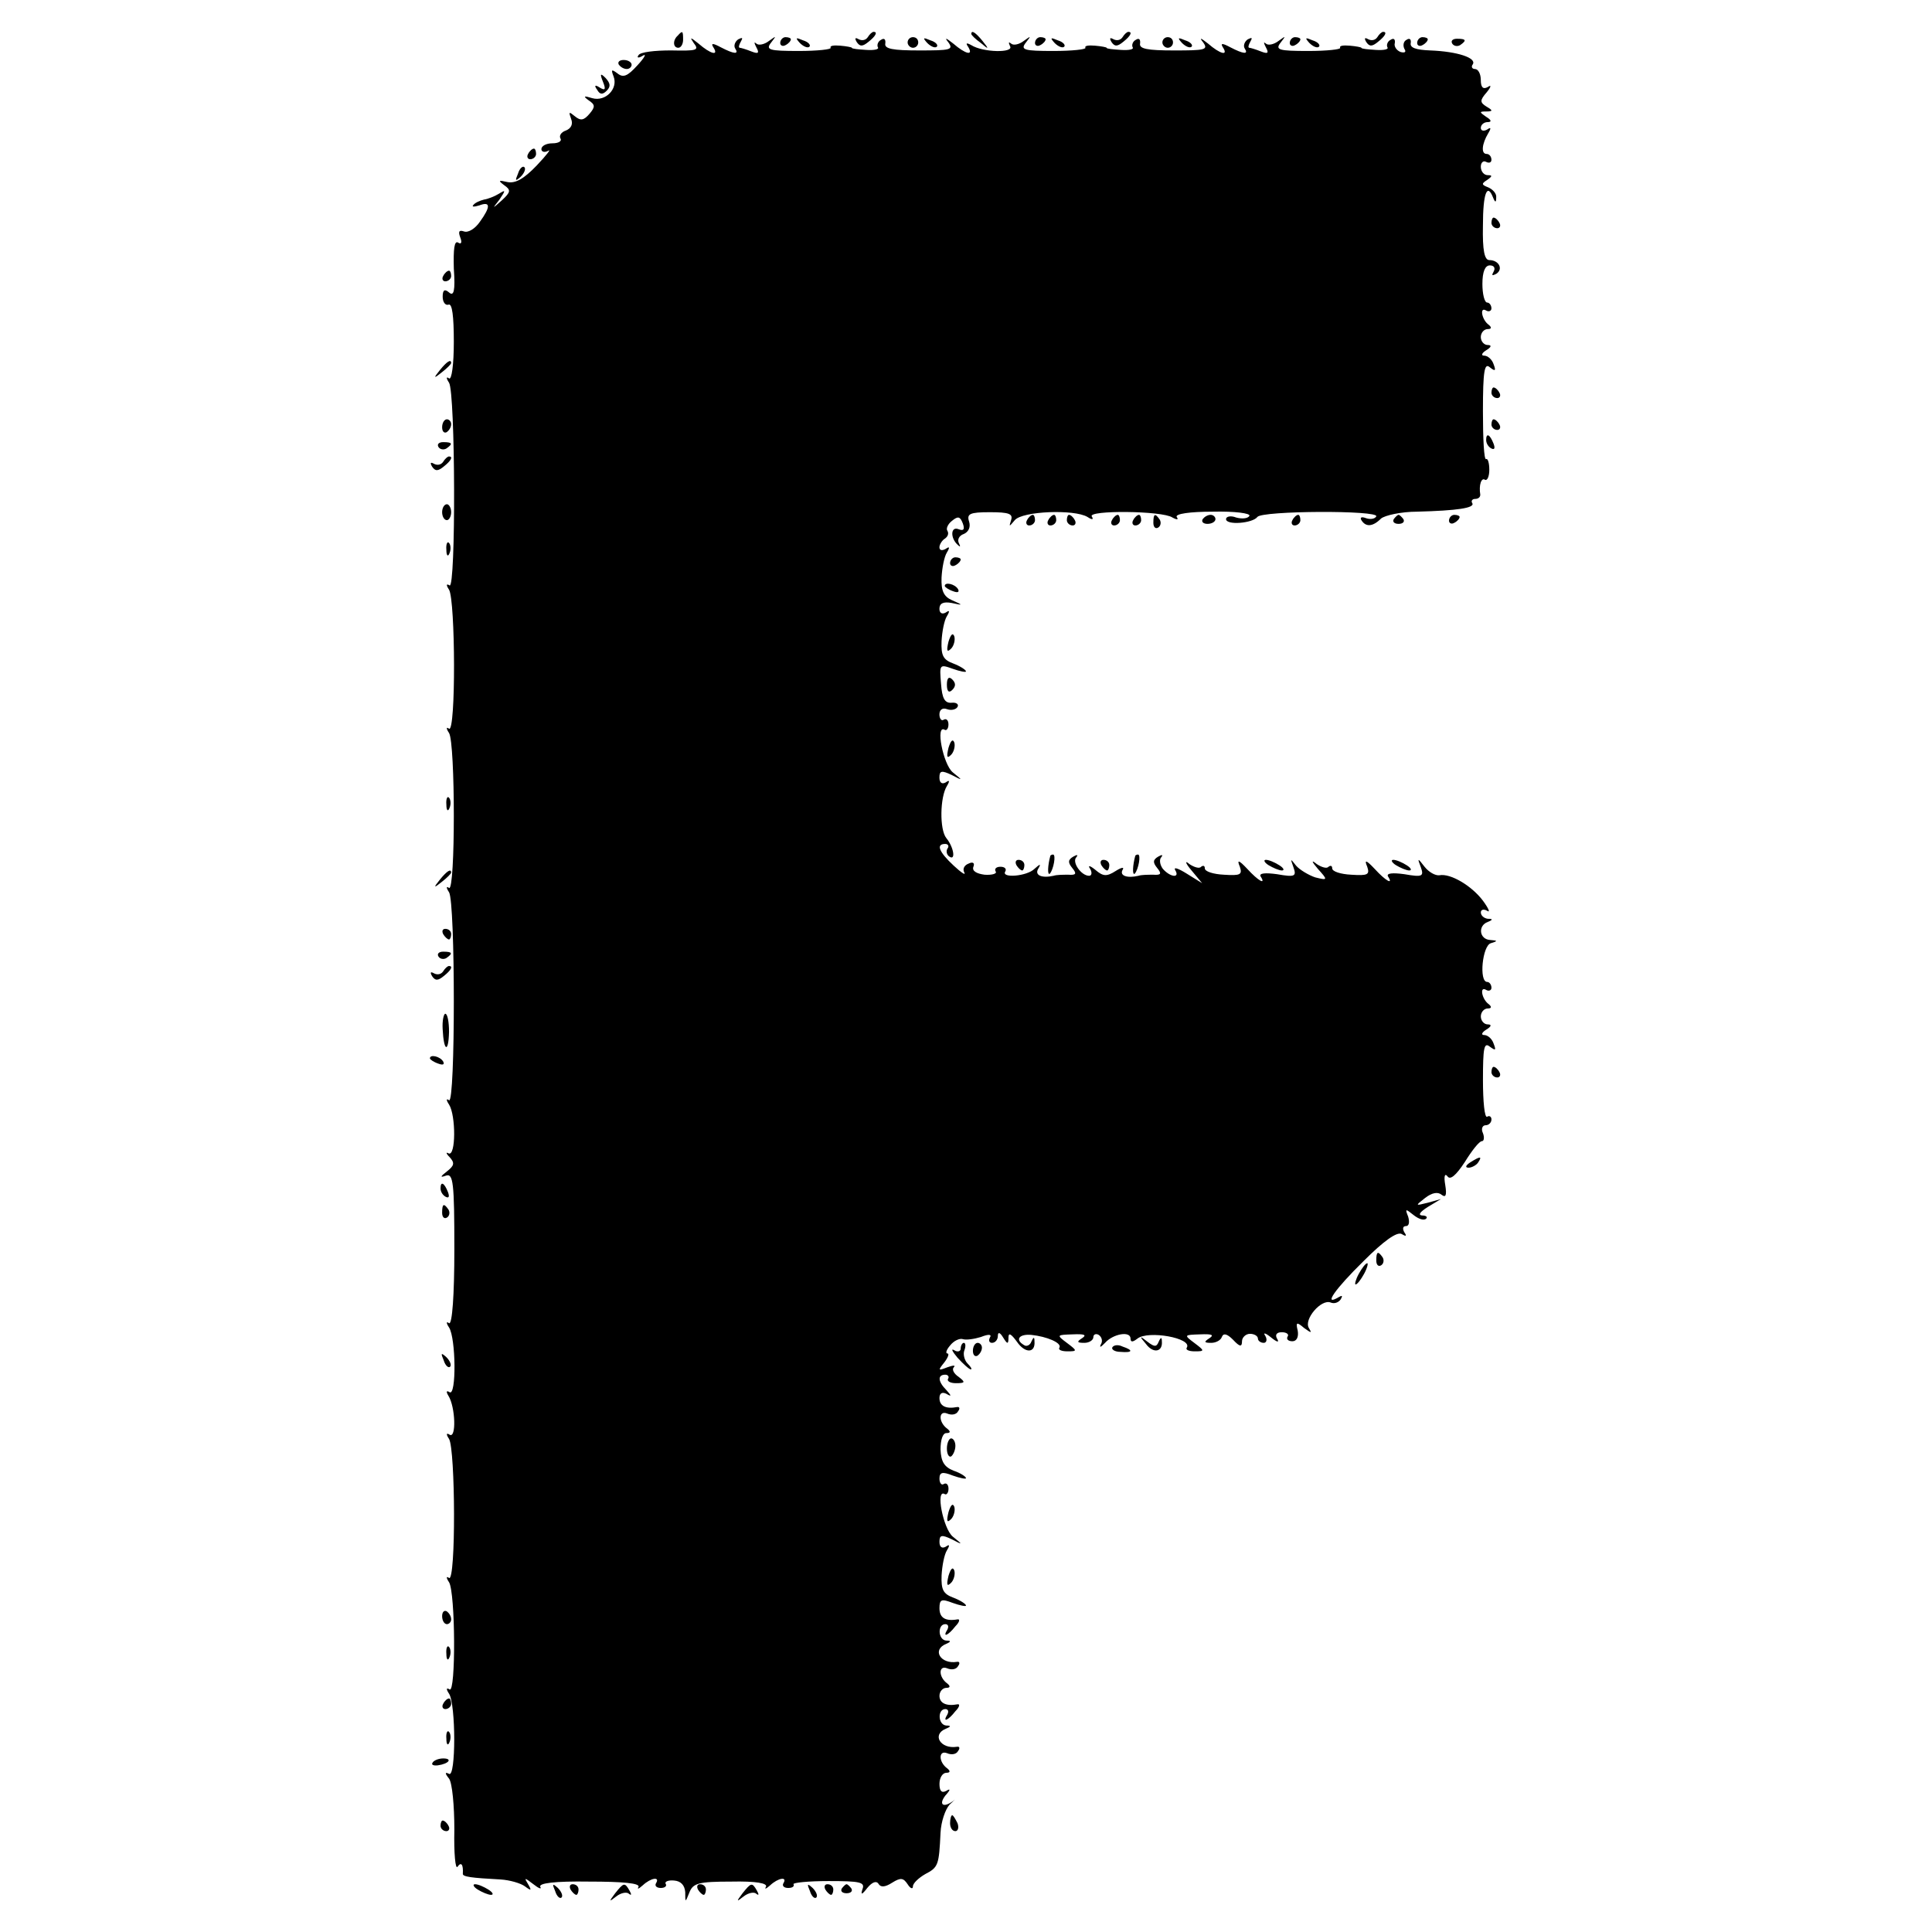 <?xml version="1.0" standalone="no"?>
<!DOCTYPE svg PUBLIC "-//W3C//DTD SVG 20010904//EN"
 "http://www.w3.org/TR/2001/REC-SVG-20010904/DTD/svg10.dtd">
<svg version="1.0" xmlns="http://www.w3.org/2000/svg"
 width="364pt" height="364pt" viewBox="0 0 364 364"
 preserveAspectRatio="xMidYMid meet">
<g transform="translate(0,364) scale(0.1,-0.1)"
fill="#000000" stroke="none">
<path d="M1277 3573 c-10 -9 -9 -23 1 -23 5 0 9 7 9 15 0 17 -1 18 -10 8z"/>
<path d="M1635 3570 c-4 -6 -11 -7 -17 -4 -7 4 -8 2 -4 -5 6 -9 11 -9 22 0 14
11 18 19 10 19 -3 0 -8 -5 -11 -10z"/>
<path d="M1830 3576 c0 -2 8 -10 18 -17 15 -13 16 -12 3 4 -13 16 -21 21 -21
13z"/>
<path d="M2115 3570 c-4 -6 -11 -7 -17 -4 -7 4 -8 2 -4 -5 6 -9 11 -9 22 0 14
11 18 19 10 19 -3 0 -8 -5 -11 -10z"/>
<path d="M2595 3570 c-4 -6 -11 -7 -17 -4 -7 4 -8 2 -4 -5 6 -9 11 -9 22 0 14
11 18 19 10 19 -3 0 -8 -5 -11 -10z"/>
<path d="M1307 3559 c11 -14 6 -15 -43 -14 -30 0 -58 -3 -61 -9 -4 -5 0 -6 8
-1 8 5 3 -4 -10 -18 -19 -21 -27 -24 -38 -15 -11 8 -12 7 -7 -6 9 -23 -15 -48
-40 -41 -16 5 -18 4 -7 -4 12 -8 13 -12 2 -25 -11 -13 -17 -14 -28 -5 -11 9
-12 9 -7 -5 4 -10 0 -18 -10 -22 -9 -3 -13 -10 -10 -15 3 -5 -4 -9 -15 -9 -12
0 -21 -5 -21 -11 0 -5 6 -7 13 -3 6 4 -3 -8 -22 -28 -24 -25 -40 -34 -55 -31
-17 4 -18 3 -6 -6 13 -9 12 -13 -4 -28 -19 -17 -19 -17 -5 1 12 18 12 19 -1
11 -8 -5 -21 -10 -28 -11 -8 -2 -17 -6 -20 -10 -4 -4 1 -4 11 -1 21 8 22 -2 1
-31 -9 -13 -22 -21 -30 -18 -9 3 -11 0 -7 -11 4 -10 2 -14 -4 -10 -7 4 -9 -12
-8 -49 3 -42 0 -53 -9 -45 -8 7 -12 5 -12 -8 0 -10 5 -17 11 -15 7 3 10 -22
10 -70 0 -43 -4 -72 -9 -69 -5 4 -6 1 0 -8 12 -19 13 -390 1 -382 -6 4 -7 1
-1 -8 12 -20 13 -269 0 -262 -5 4 -6 1 0 -8 12 -19 12 -299 0 -292 -5 4 -6 1
0 -8 12 -19 12 -399 0 -392 -5 4 -6 1 0 -8 13 -20 13 -99 -1 -92 -5 3 -5 0 2
-7 10 -11 9 -16 -5 -27 -13 -10 -13 -12 -2 -8 14 5 16 -13 16 -139 0 -86 -4
-142 -10 -139 -5 4 -6 1 0 -8 13 -20 14 -130 1 -122 -6 4 -7 1 -2 -7 13 -21
15 -81 2 -73 -6 4 -7 1 -1 -8 12 -20 13 -269 0 -262 -5 4 -6 1 0 -8 12 -19 13
-210 1 -202 -6 4 -7 1 -1 -8 13 -20 13 -159 0 -151 -8 4 -8 1 0 -9 6 -8 10
-51 10 -96 -1 -45 2 -76 6 -70 7 10 11 4 10 -13 -1 -6 16 -8 71 -11 17 -1 38
-7 46 -13 12 -9 13 -8 6 4 -8 13 -7 13 10 0 10 -8 16 -10 13 -5 -4 7 27 11 92
10 63 0 96 -3 93 -10 -3 -5 0 -4 8 3 15 14 33 17 25 4 -3 -5 1 -9 9 -9 8 0 12
4 9 8 -2 4 5 7 16 6 13 -1 20 -9 21 -22 0 -20 0 -20 8 0 7 17 17 20 79 20 46
1 69 -3 65 -10 -3 -5 0 -4 8 3 15 14 33 17 25 4 -3 -5 1 -9 9 -9 8 0 12 3 10
7 -2 3 28 6 66 6 59 0 69 -2 64 -15 -4 -12 -1 -11 9 2 9 11 17 14 21 8 4 -7
12 -7 26 2 16 10 21 9 29 -3 5 -8 10 -10 10 -4 0 6 11 16 23 23 25 13 26 17
29 78 1 21 9 44 17 53 9 8 12 12 7 7 -19 -14 -28 -7 -15 10 10 11 10 14 2 9
-9 -5 -13 0 -13 13 0 12 6 21 13 21 7 0 8 3 2 8 -17 12 -17 35 -1 29 9 -4 18
-2 21 4 4 5 3 9 -2 8 -31 -5 -48 23 -21 34 10 4 10 6 1 6 -16 1 -17 31 -2 31
5 0 7 -4 4 -10 -10 -16 1 -12 15 6 8 8 9 14 4 13 -21 -4 -34 2 -34 16 0 8 6
15 13 15 7 0 8 3 2 8 -17 12 -17 35 -1 29 9 -4 18 -2 21 4 4 5 3 9 -2 8 -31
-5 -48 23 -20 34 9 4 9 6 0 6 -16 1 -17 31 -2 31 5 0 7 -4 4 -10 -10 -16 1
-12 15 6 8 8 9 14 4 13 -23 -4 -34 3 -34 21 0 17 4 18 25 10 14 -5 25 -7 25
-5 0 3 -11 10 -24 15 -19 7 -23 15 -22 42 1 18 5 39 10 47 6 10 5 12 -2 7 -7
-4 -12 -1 -12 9 0 13 4 14 23 5 21 -11 22 -11 2 5 -18 15 -33 91 -15 80 3 -2
7 2 7 10 0 8 -4 12 -9 9 -4 -3 -8 2 -8 10 0 12 5 14 25 6 14 -5 25 -7 25 -5 0
3 -11 10 -23 14 -18 7 -24 17 -25 40 0 18 4 31 11 31 8 0 8 3 2 8 -17 12 -17
35 -1 29 9 -4 18 -2 21 4 4 5 3 9 -2 8 -21 -4 -33 2 -33 17 0 9 5 12 13 8 10
-6 10 -4 0 7 -16 16 -17 29 -2 29 5 0 8 -4 5 -8 -2 -4 4 -8 15 -8 18 0 18 2 5
12 -9 6 -13 14 -9 18 4 4 -1 4 -12 0 -18 -7 -18 -6 -6 9 7 9 10 17 6 17 -4 0
-2 7 5 15 7 9 18 14 24 12 6 -2 21 0 34 4 15 6 21 5 17 -1 -3 -6 -1 -10 4 -10
6 0 11 6 11 13 0 8 4 7 10 -3 8 -13 10 -13 10 0 0 10 5 7 16 -8 15 -22 35 -22
33 1 0 9 -2 8 -6 -1 -2 -6 -9 -10 -14 -6 -17 10 -9 21 14 19 29 -3 58 -15 53
-24 -3 -4 4 -7 15 -7 19 0 19 1 -1 16 -20 15 -19 15 11 16 22 1 27 -1 18 -7
-11 -7 -10 -9 4 -9 9 0 17 5 17 11 0 5 5 7 10 4 6 -4 8 -12 4 -18 -3 -7 0 -5
8 3 15 17 48 23 48 8 0 -7 4 -7 13 0 20 16 104 1 93 -17 -3 -4 4 -7 15 -7 19
0 19 1 -1 16 -20 15 -19 15 11 16 22 1 27 -1 18 -7 -11 -7 -11 -9 3 -9 9 0 18
5 20 11 3 8 10 6 21 -5 13 -14 17 -14 17 -3 0 7 7 14 15 14 8 0 15 -4 15 -9 0
-4 5 -8 11 -8 5 0 7 6 3 13 -5 7 0 6 11 -3 11 -9 16 -10 11 -2 -4 7 -1 12 9
12 9 0 14 -4 11 -8 -3 -5 1 -9 9 -9 8 0 12 8 10 20 -4 16 -2 17 12 5 14 -10
15 -10 9 0 -10 16 23 55 41 48 7 -3 15 0 19 6 4 7 3 8 -4 4 -30 -18 -7 15 47
68 38 38 63 56 72 51 8 -5 10 -4 5 3 -4 7 -3 12 3 12 6 0 7 8 4 18 -6 15 -5
15 10 3 10 -8 20 -11 24 -7 3 3 0 6 -8 6 -8 1 -3 7 11 16 l25 15 -25 -7 c-24
-6 -24 -6 -5 9 13 10 24 12 31 6 8 -6 10 -1 7 18 -3 17 -1 23 4 17 5 -8 16 1
33 27 13 21 27 39 32 39 4 0 5 7 2 15 -4 8 -1 15 5 15 6 0 11 5 11 11 0 5 -4
8 -8 5 -5 -3 -8 29 -8 69 0 61 2 72 13 63 11 -8 12 -7 7 6 -3 9 -11 16 -18 16
-6 0 -4 5 4 10 10 6 11 10 3 10 -7 0 -13 7 -13 15 0 8 6 15 13 15 7 0 8 3 2 8
-13 9 -18 35 -5 27 5 -3 10 -1 10 4 0 6 -4 11 -8 11 -16 0 -9 69 7 73 13 4 13
5 -1 6 -21 1 -24 27 -5 34 10 4 10 6 0 6 -7 1 -13 6 -13 12 0 5 5 7 12 3 6 -4
3 4 -8 19 -21 28 -61 52 -82 48 -8 -1 -20 6 -28 16 -13 17 -14 17 -7 -1 6 -17
3 -19 -31 -13 -22 3 -34 2 -31 -4 11 -17 -4 -9 -25 14 -16 17 -20 18 -14 4 5
-15 1 -17 -30 -15 -20 1 -36 6 -36 12 0 5 -3 6 -7 3 -3 -4 -13 -1 -22 5 -11 9
-10 5 2 -9 19 -21 19 -22 -5 -16 -12 4 -29 14 -36 22 -11 14 -11 14 -5 -3 6
-17 3 -19 -31 -13 -22 3 -34 2 -31 -4 11 -17 -4 -9 -25 14 -16 17 -20 18 -14
4 5 -15 1 -17 -30 -15 -20 1 -36 6 -36 12 0 5 -3 6 -7 3 -3 -4 -13 -1 -22 5
-9 8 -8 2 4 -12 l20 -24 -29 18 c-16 10 -25 13 -22 7 10 -16 -9 -14 -23 2 -6
8 -7 18 -3 22 4 5 1 5 -6 1 -10 -6 -10 -11 -2 -21 9 -11 8 -14 -7 -13 -10 0
-22 0 -28 -2 -21 -5 -36 0 -30 11 4 6 -2 5 -13 -2 -17 -11 -24 -10 -38 2 -11
9 -15 9 -10 2 4 -7 3 -13 -2 -13 -15 0 -33 26 -24 35 4 5 1 5 -6 1 -10 -6 -10
-11 -2 -21 9 -11 8 -14 -7 -13 -10 0 -22 0 -28 -2 -22 -5 -36 1 -29 13 6 10 4
10 -7 0 -14 -14 -63 -18 -55 -5 3 5 -1 9 -9 9 -8 0 -12 -4 -9 -9 3 -4 -7 -7
-21 -6 -15 2 -24 7 -21 15 3 7 -1 10 -9 6 -8 -3 -12 -10 -8 -17 3 -6 -6 0 -20
13 -28 26 -34 41 -16 41 5 0 8 -4 4 -9 -3 -5 -1 -12 4 -15 12 -8 8 18 -6 35
-13 16 -12 77 1 98 6 10 5 12 -2 7 -7 -4 -12 -1 -12 9 0 13 4 14 23 5 21 -11
22 -11 2 5 -18 15 -33 91 -15 80 3 -2 7 2 7 10 0 8 -4 12 -9 9 -4 -3 -8 2 -8
10 0 9 6 13 14 10 8 -3 17 -1 20 4 3 5 -2 9 -11 8 -13 -1 -18 8 -20 36 -3 36
-3 37 22 28 14 -5 25 -7 25 -5 0 3 -11 10 -24 15 -19 7 -23 15 -22 42 1 18 5
39 10 47 6 10 5 12 -2 7 -7 -4 -12 -1 -12 7 0 10 7 14 23 11 22 -5 22 -4 1 5
-16 7 -21 18 -20 43 1 18 5 39 10 47 6 10 5 12 -2 7 -7 -4 -12 -3 -12 3 0 5 5
13 10 16 6 4 8 10 5 15 -3 4 1 13 9 19 11 9 15 8 20 -5 4 -11 2 -15 -8 -11
-15 6 -16 -17 -1 -30 4 -4 5 -3 2 3 -4 7 0 15 9 18 9 4 13 13 10 23 -5 15 1
18 39 18 36 0 44 -3 40 -15 -4 -13 -4 -13 7 0 14 17 112 21 137 6 9 -6 12 -5
8 1 -8 12 133 11 152 -2 9 -5 12 -4 8 1 -3 6 25 10 68 10 41 1 72 -3 69 -8 -3
-5 -14 -6 -25 -3 -10 4 -19 2 -19 -3 0 -12 50 -8 59 4 8 12 231 13 224 1 -3
-5 -12 -6 -20 -3 -8 3 -11 1 -8 -4 8 -13 21 -13 37 3 7 6 38 13 68 13 76 2
109 7 104 16 -3 4 0 8 5 8 6 0 10 3 10 8 -3 18 2 33 9 28 4 -2 8 6 8 19 0 13
-3 22 -6 20 -4 -2 -6 38 -6 90 0 77 3 92 13 83 10 -8 12 -7 7 6 -3 9 -11 16
-18 16 -6 0 -4 5 4 10 10 6 11 10 3 10 -7 0 -13 7 -13 15 0 8 6 15 13 15 7 0
8 3 2 8 -13 9 -18 35 -5 27 5 -3 10 -1 10 4 0 6 -4 11 -8 11 -5 0 -9 16 -9 35
0 23 5 35 14 35 8 0 11 -5 7 -12 -4 -7 -3 -8 5 -4 14 9 5 26 -13 26 -9 0 -13
18 -12 65 0 61 8 81 19 53 4 -10 6 -10 6 0 1 7 -6 15 -15 19 -13 5 -13 7 -2
14 10 7 10 9 1 9 -7 0 -13 7 -13 16 0 8 5 12 10 9 6 -3 10 -1 10 4 0 6 -4 11
-9 11 -11 0 -9 19 3 39 6 10 5 12 -2 7 -7 -4 -12 -2 -12 3 0 6 6 11 13 11 8 0
7 4 -3 10 -13 9 -13 10 0 10 13 0 13 2 1 9 -13 8 -13 12 0 27 9 11 9 15 2 10
-9 -5 -13 0 -13 13 0 12 -5 21 -11 21 -5 0 -8 4 -4 9 7 12 -29 24 -80 26 -27
1 -39 5 -37 14 1 7 -2 10 -8 6 -6 -3 -7 -11 -4 -17 4 -6 1 -8 -7 -6 -8 3 -13
11 -11 17 1 7 -2 10 -8 6 -6 -3 -8 -10 -6 -14 3 -4 -7 -6 -22 -5 -15 1 -27 2
-27 4 0 1 -10 3 -22 4 -12 1 -20 0 -18 -4 2 -3 -25 -6 -60 -6 -56 0 -63 2 -52
16 10 13 10 13 -4 3 -9 -7 -20 -9 -24 -5 -5 4 -4 1 0 -7 6 -11 4 -13 -9 -8
-10 4 -20 7 -22 7 -3 0 -2 5 2 12 4 7 3 8 -5 4 -6 -4 -9 -12 -6 -17 8 -12 -2
-11 -27 2 -15 8 -19 8 -14 0 11 -17 -5 -13 -28 7 -14 11 -17 12 -9 2 10 -14 3
-15 -55 -15 -50 0 -66 3 -64 13 1 8 -2 11 -8 7 -6 -3 -8 -10 -6 -14 3 -4 -7
-6 -22 -5 -15 1 -27 2 -27 4 0 1 -10 3 -22 4 -12 1 -20 0 -18 -4 2 -3 -25 -6
-60 -6 -56 0 -63 2 -52 16 10 13 10 13 -4 3 -9 -7 -20 -9 -24 -5 -5 4 -5 2 -2
-5 8 -13 -51 -12 -73 2 -9 5 -11 4 -6 -3 11 -18 -5 -14 -28 6 -14 11 -17 12
-9 2 10 -14 3 -15 -55 -15 -50 0 -66 3 -64 13 1 8 -2 11 -8 7 -6 -3 -8 -10 -6
-14 3 -4 -7 -6 -22 -5 -15 1 -27 2 -27 4 0 1 -10 3 -22 4 -12 1 -20 0 -18 -4
2 -3 -25 -6 -60 -6 -56 0 -63 2 -52 16 10 13 10 13 -4 3 -9 -7 -20 -9 -24 -5
-5 4 -4 1 0 -7 6 -11 4 -13 -9 -8 -10 4 -20 7 -22 7 -3 0 -2 5 2 12 4 7 3 8
-5 4 -6 -4 -9 -12 -6 -17 8 -12 -2 -11 -27 2 -15 8 -19 8 -14 0 11 -17 -5 -13
-28 7 -15 12 -17 13 -9 1z"/>
<path d="M1470 3559 c0 -5 5 -7 10 -4 6 3 10 8 10 11 0 2 -4 4 -10 4 -5 0 -10
-5 -10 -11z"/>
<path d="M1507 3559 c7 -7 15 -10 18 -7 3 3 -2 9 -12 12 -14 6 -15 5 -6 -5z"/>
<path d="M1710 3560 c0 -5 5 -10 10 -10 6 0 10 5 10 10 0 6 -4 10 -10 10 -5 0
-10 -4 -10 -10z"/>
<path d="M1747 3559 c7 -7 15 -10 18 -7 3 3 -2 9 -12 12 -14 6 -15 5 -6 -5z"/>
<path d="M1950 3559 c0 -5 5 -7 10 -4 6 3 10 8 10 11 0 2 -4 4 -10 4 -5 0 -10
-5 -10 -11z"/>
<path d="M1987 3559 c7 -7 15 -10 18 -7 3 3 -2 9 -12 12 -14 6 -15 5 -6 -5z"/>
<path d="M2190 3560 c0 -5 5 -10 10 -10 6 0 10 5 10 10 0 6 -4 10 -10 10 -5 0
-10 -4 -10 -10z"/>
<path d="M2227 3559 c7 -7 15 -10 18 -7 3 3 -2 9 -12 12 -14 6 -15 5 -6 -5z"/>
<path d="M2430 3559 c0 -5 5 -7 10 -4 6 3 10 8 10 11 0 2 -4 4 -10 4 -5 0 -10
-5 -10 -11z"/>
<path d="M2467 3559 c7 -7 15 -10 18 -7 3 3 -2 9 -12 12 -14 6 -15 5 -6 -5z"/>
<path d="M2670 3559 c0 -5 5 -7 10 -4 6 3 10 8 10 11 0 2 -4 4 -10 4 -5 0 -10
-5 -10 -11z"/>
<path d="M2736 3558 c3 -5 10 -6 15 -3 13 9 11 12 -6 12 -8 0 -12 -4 -9 -9z"/>
<path d="M1166 3518 c3 -4 9 -8 15 -8 5 0 9 4 9 8 0 5 -7 9 -15 9 -8 0 -12 -4
-9 -9z"/>
<path d="M1136 3486 c6 -15 4 -17 -6 -11 -9 6 -11 4 -5 -4 5 -9 10 -10 18 -2
8 8 7 14 -2 24 -10 10 -11 8 -5 -7z"/>
<path d="M995 3350 c-3 -5 -1 -10 4 -10 6 0 11 5 11 10 0 6 -2 10 -4 10 -3 0
-8 -4 -11 -10z"/>
<path d="M976 3313 c-6 -14 -5 -15 5 -6 7 7 10 15 7 18 -3 3 -9 -2 -12 -12z"/>
<path d="M2810 3220 c0 -5 5 -10 11 -10 5 0 7 5 4 10 -3 6 -8 10 -11 10 -2 0
-4 -4 -4 -10z"/>
<path d="M835 3120 c-3 -5 -1 -10 4 -10 6 0 11 5 11 10 0 6 -2 10 -4 10 -3 0
-8 -4 -11 -10z"/>
<path d="M829 2943 c-13 -16 -12 -17 4 -4 9 7 17 15 17 17 0 8 -8 3 -21 -13z"/>
<path d="M2810 2900 c0 -5 5 -10 11 -10 5 0 7 5 4 10 -3 6 -8 10 -11 10 -2 0
-4 -4 -4 -10z"/>
<path d="M833 2835 c0 -8 4 -12 9 -9 4 3 8 9 8 15 0 5 -4 9 -8 9 -5 0 -9 -7
-9 -15z"/>
<path d="M2810 2840 c0 -5 5 -10 11 -10 5 0 7 5 4 10 -3 6 -8 10 -11 10 -2 0
-4 -4 -4 -10z"/>
<path d="M2800 2811 c0 -6 4 -13 10 -16 6 -3 7 1 4 9 -7 18 -14 21 -14 7z"/>
<path d="M826 2798 c3 -5 10 -6 15 -3 13 9 11 12 -6 12 -8 0 -12 -4 -9 -9z"/>
<path d="M835 2770 c-4 -6 -11 -7 -17 -4 -7 4 -8 2 -4 -5 6 -9 11 -9 22 0 14
11 18 19 10 19 -3 0 -8 -5 -11 -10z"/>
<path d="M833 2675 c0 -8 4 -15 9 -15 4 0 8 7 8 15 0 8 -4 15 -8 15 -5 0 -9
-7 -9 -15z"/>
<path d="M1935 2660 c-3 -5 -1 -10 4 -10 6 0 11 5 11 10 0 6 -2 10 -4 10 -3 0
-8 -4 -11 -10z"/>
<path d="M1975 2660 c-3 -5 -1 -10 4 -10 6 0 11 5 11 10 0 6 -2 10 -4 10 -3 0
-8 -4 -11 -10z"/>
<path d="M2010 2660 c0 -5 5 -10 11 -10 5 0 7 5 4 10 -3 6 -8 10 -11 10 -2 0
-4 -4 -4 -10z"/>
<path d="M2095 2660 c-3 -5 -1 -10 4 -10 6 0 11 5 11 10 0 6 -2 10 -4 10 -3 0
-8 -4 -11 -10z"/>
<path d="M2135 2660 c-3 -5 -1 -10 4 -10 6 0 11 5 11 10 0 6 -2 10 -4 10 -3 0
-8 -4 -11 -10z"/>
<path d="M2173 2655 c0 -8 4 -12 9 -9 5 3 6 10 3 15 -9 13 -12 11 -12 -6z"/>
<path d="M2266 2662 c-3 -5 1 -9 9 -9 8 0 15 4 15 9 0 4 -4 8 -9 8 -6 0 -12
-4 -15 -8z"/>
<path d="M2435 2660 c-3 -5 -1 -10 4 -10 6 0 11 5 11 10 0 6 -2 10 -4 10 -3 0
-8 -4 -11 -10z"/>
<path d="M2626 2662 c-3 -5 1 -9 9 -9 8 0 12 4 9 9 -3 4 -7 8 -9 8 -2 0 -6 -4
-9 -8z"/>
<path d="M2730 2659 c0 -5 5 -7 10 -4 6 3 10 8 10 11 0 2 -4 4 -10 4 -5 0 -10
-5 -10 -11z"/>
<path d="M841 2604 c0 -11 3 -14 6 -6 3 7 2 16 -1 19 -3 4 -6 -2 -5 -13z"/>
<path d="M1790 2579 c0 -5 5 -7 10 -4 6 3 10 8 10 11 0 2 -4 4 -10 4 -5 0 -10
-5 -10 -11z"/>
<path d="M1780 2536 c0 -2 7 -7 16 -10 8 -3 12 -2 9 4 -6 10 -25 14 -25 6z"/>
<path d="M1787 2431 c-4 -17 -3 -21 5 -13 5 5 8 16 6 23 -3 8 -7 3 -11 -10z"/>
<path d="M1784 2350 c0 -13 4 -16 10 -10 7 7 7 13 0 20 -6 6 -10 3 -10 -10z"/>
<path d="M1787 2231 c-4 -17 -3 -21 5 -13 5 5 8 16 6 23 -3 8 -7 3 -11 -10z"/>
<path d="M841 2124 c0 -11 3 -14 6 -6 3 7 2 16 -1 19 -3 4 -6 -2 -5 -13z"/>
<path d="M1979 2028 c-5 -18 -6 -38 -1 -34 7 8 12 36 6 36 -2 0 -4 -1 -5 -2z"/>
<path d="M2139 2028 c-5 -18 -6 -38 -1 -34 7 8 12 36 6 36 -2 0 -4 -1 -5 -2z"/>
<path d="M1915 2010 c3 -5 8 -10 11 -10 2 0 4 5 4 10 0 6 -5 10 -11 10 -5 0
-7 -4 -4 -10z"/>
<path d="M2075 2010 c3 -5 8 -10 11 -10 2 0 4 5 4 10 0 6 -5 10 -11 10 -5 0
-7 -4 -4 -10z"/>
<path d="M2390 2010 c8 -5 20 -10 25 -10 6 0 3 5 -5 10 -8 5 -19 10 -25 10 -5
0 -3 -5 5 -10z"/>
<path d="M2630 2010 c8 -5 20 -10 25 -10 6 0 3 5 -5 10 -8 5 -19 10 -25 10 -5
0 -3 -5 5 -10z"/>
<path d="M829 1983 c-13 -16 -12 -17 4 -4 9 7 17 15 17 17 0 8 -8 3 -21 -13z"/>
<path d="M835 1880 c3 -5 8 -10 11 -10 2 0 4 5 4 10 0 6 -5 10 -11 10 -5 0 -7
-4 -4 -10z"/>
<path d="M826 1838 c3 -5 10 -6 15 -3 13 9 11 12 -6 12 -8 0 -12 -4 -9 -9z"/>
<path d="M835 1810 c-4 -6 -11 -7 -17 -4 -7 4 -8 2 -4 -5 6 -9 11 -9 22 0 14
11 18 19 10 19 -3 0 -8 -5 -11 -10z"/>
<path d="M834 1701 c2 -42 11 -46 12 -5 0 19 -3 34 -7 34 -3 0 -6 -13 -5 -29z"/>
<path d="M810 1646 c0 -2 7 -7 16 -10 8 -3 12 -2 9 4 -6 10 -25 14 -25 6z"/>
<path d="M2810 1620 c0 -5 5 -10 11 -10 5 0 7 5 4 10 -3 6 -8 10 -11 10 -2 0
-4 -4 -4 -10z"/>
<path d="M2770 1450 c-9 -6 -10 -10 -3 -10 6 0 15 5 18 10 8 12 4 12 -15 0z"/>
<path d="M830 1401 c0 -6 4 -13 10 -16 6 -3 7 1 4 9 -7 18 -14 21 -14 7z"/>
<path d="M833 1355 c0 -8 4 -12 9 -9 5 3 6 10 3 15 -9 13 -12 11 -12 -6z"/>
<path d="M2593 1265 c0 -8 4 -12 9 -9 5 3 6 10 3 15 -9 13 -12 11 -12 -6z"/>
<path d="M2560 1240 c-6 -11 -8 -20 -6 -20 3 0 10 9 16 20 6 11 8 20 6 20 -3
0 -10 -9 -16 -20z"/>
<path d="M2159 1108 c14 -19 32 -15 30 5 0 8 -2 8 -6 -1 -4 -10 -8 -10 -21 0
-15 12 -16 11 -3 -4z"/>
<path d="M1810 1099 c0 -5 -6 -7 -12 -3 -7 4 -4 -2 6 -14 11 -12 22 -22 25
-22 3 0 0 5 -6 11 -6 6 -9 18 -6 25 3 8 2 14 -1 14 -3 0 -6 -5 -6 -11z"/>
<path d="M1833 1095 c0 -8 4 -12 9 -9 4 3 8 9 8 15 0 5 -4 9 -8 9 -5 0 -9 -7
-9 -15z"/>
<path d="M2096 1102 c-3 -4 4 -9 15 -9 23 -2 25 3 4 10 -8 4 -16 3 -19 -1z"/>
<path d="M836 1077 c3 -10 9 -15 12 -12 3 3 0 11 -7 18 -10 9 -11 8 -5 -6z"/>
<path d="M1784 911 c0 -11 4 -17 8 -15 4 3 8 12 8 20 0 8 -4 14 -8 14 -4 0 -8
-9 -8 -19z"/>
<path d="M1787 791 c-4 -17 -3 -21 5 -13 5 5 8 16 6 23 -3 8 -7 3 -11 -10z"/>
<path d="M1787 671 c-4 -17 -3 -21 5 -13 5 5 8 16 6 23 -3 8 -7 3 -11 -10z"/>
<path d="M833 595 c0 -8 4 -15 9 -15 4 0 8 4 8 9 0 6 -4 12 -8 15 -5 3 -9 -1
-9 -9z"/>
<path d="M841 524 c0 -11 3 -14 6 -6 3 7 2 16 -1 19 -3 4 -6 -2 -5 -13z"/>
<path d="M835 430 c-3 -5 -1 -10 4 -10 6 0 11 5 11 10 0 6 -2 10 -4 10 -3 0
-8 -4 -11 -10z"/>
<path d="M841 364 c0 -11 3 -14 6 -6 3 7 2 16 -1 19 -3 4 -6 -2 -5 -13z"/>
<path d="M815 319 c-3 -4 2 -6 10 -5 21 3 28 13 10 13 -9 0 -18 -4 -20 -8z"/>
<path d="M1790 205 c0 -8 4 -15 10 -15 5 0 7 7 4 15 -4 8 -8 15 -10 15 -2 0
-4 -7 -4 -15z"/>
<path d="M830 200 c0 -5 5 -10 11 -10 5 0 7 5 4 10 -3 6 -8 10 -11 10 -2 0 -4
-4 -4 -10z"/>
<path d="M900 80 c8 -5 20 -10 25 -10 6 0 3 5 -5 10 -8 5 -19 10 -25 10 -5 0
-3 -5 5 -10z"/>
<path d="M1046 77 c3 -10 9 -15 12 -12 3 3 0 11 -7 18 -10 9 -11 8 -5 -6z"/>
<path d="M1075 80 c3 -5 8 -10 11 -10 2 0 4 5 4 10 0 6 -5 10 -11 10 -5 0 -7
-4 -4 -10z"/>
<path d="M1159 73 c-12 -16 -12 -17 2 -6 9 7 20 9 24 5 5 -4 5 -1 1 6 -9 16
-11 15 -27 -5z"/>
<path d="M1315 80 c3 -5 8 -10 11 -10 2 0 4 5 4 10 0 6 -5 10 -11 10 -5 0 -7
-4 -4 -10z"/>
<path d="M1399 73 c-12 -16 -12 -17 2 -6 9 7 20 9 24 5 5 -4 5 -1 1 6 -9 16
-11 15 -27 -5z"/>
<path d="M1526 77 c3 -10 9 -15 12 -12 3 3 0 11 -7 18 -10 9 -11 8 -5 -6z"/>
<path d="M1555 80 c3 -5 8 -10 11 -10 2 0 4 5 4 10 0 6 -5 10 -11 10 -5 0 -7
-4 -4 -10z"/>
<path d="M1586 82 c-3 -5 1 -9 9 -9 8 0 12 4 9 9 -3 4 -7 8 -9 8 -2 0 -6 -4
-9 -8z"/>
</g>
</svg>
